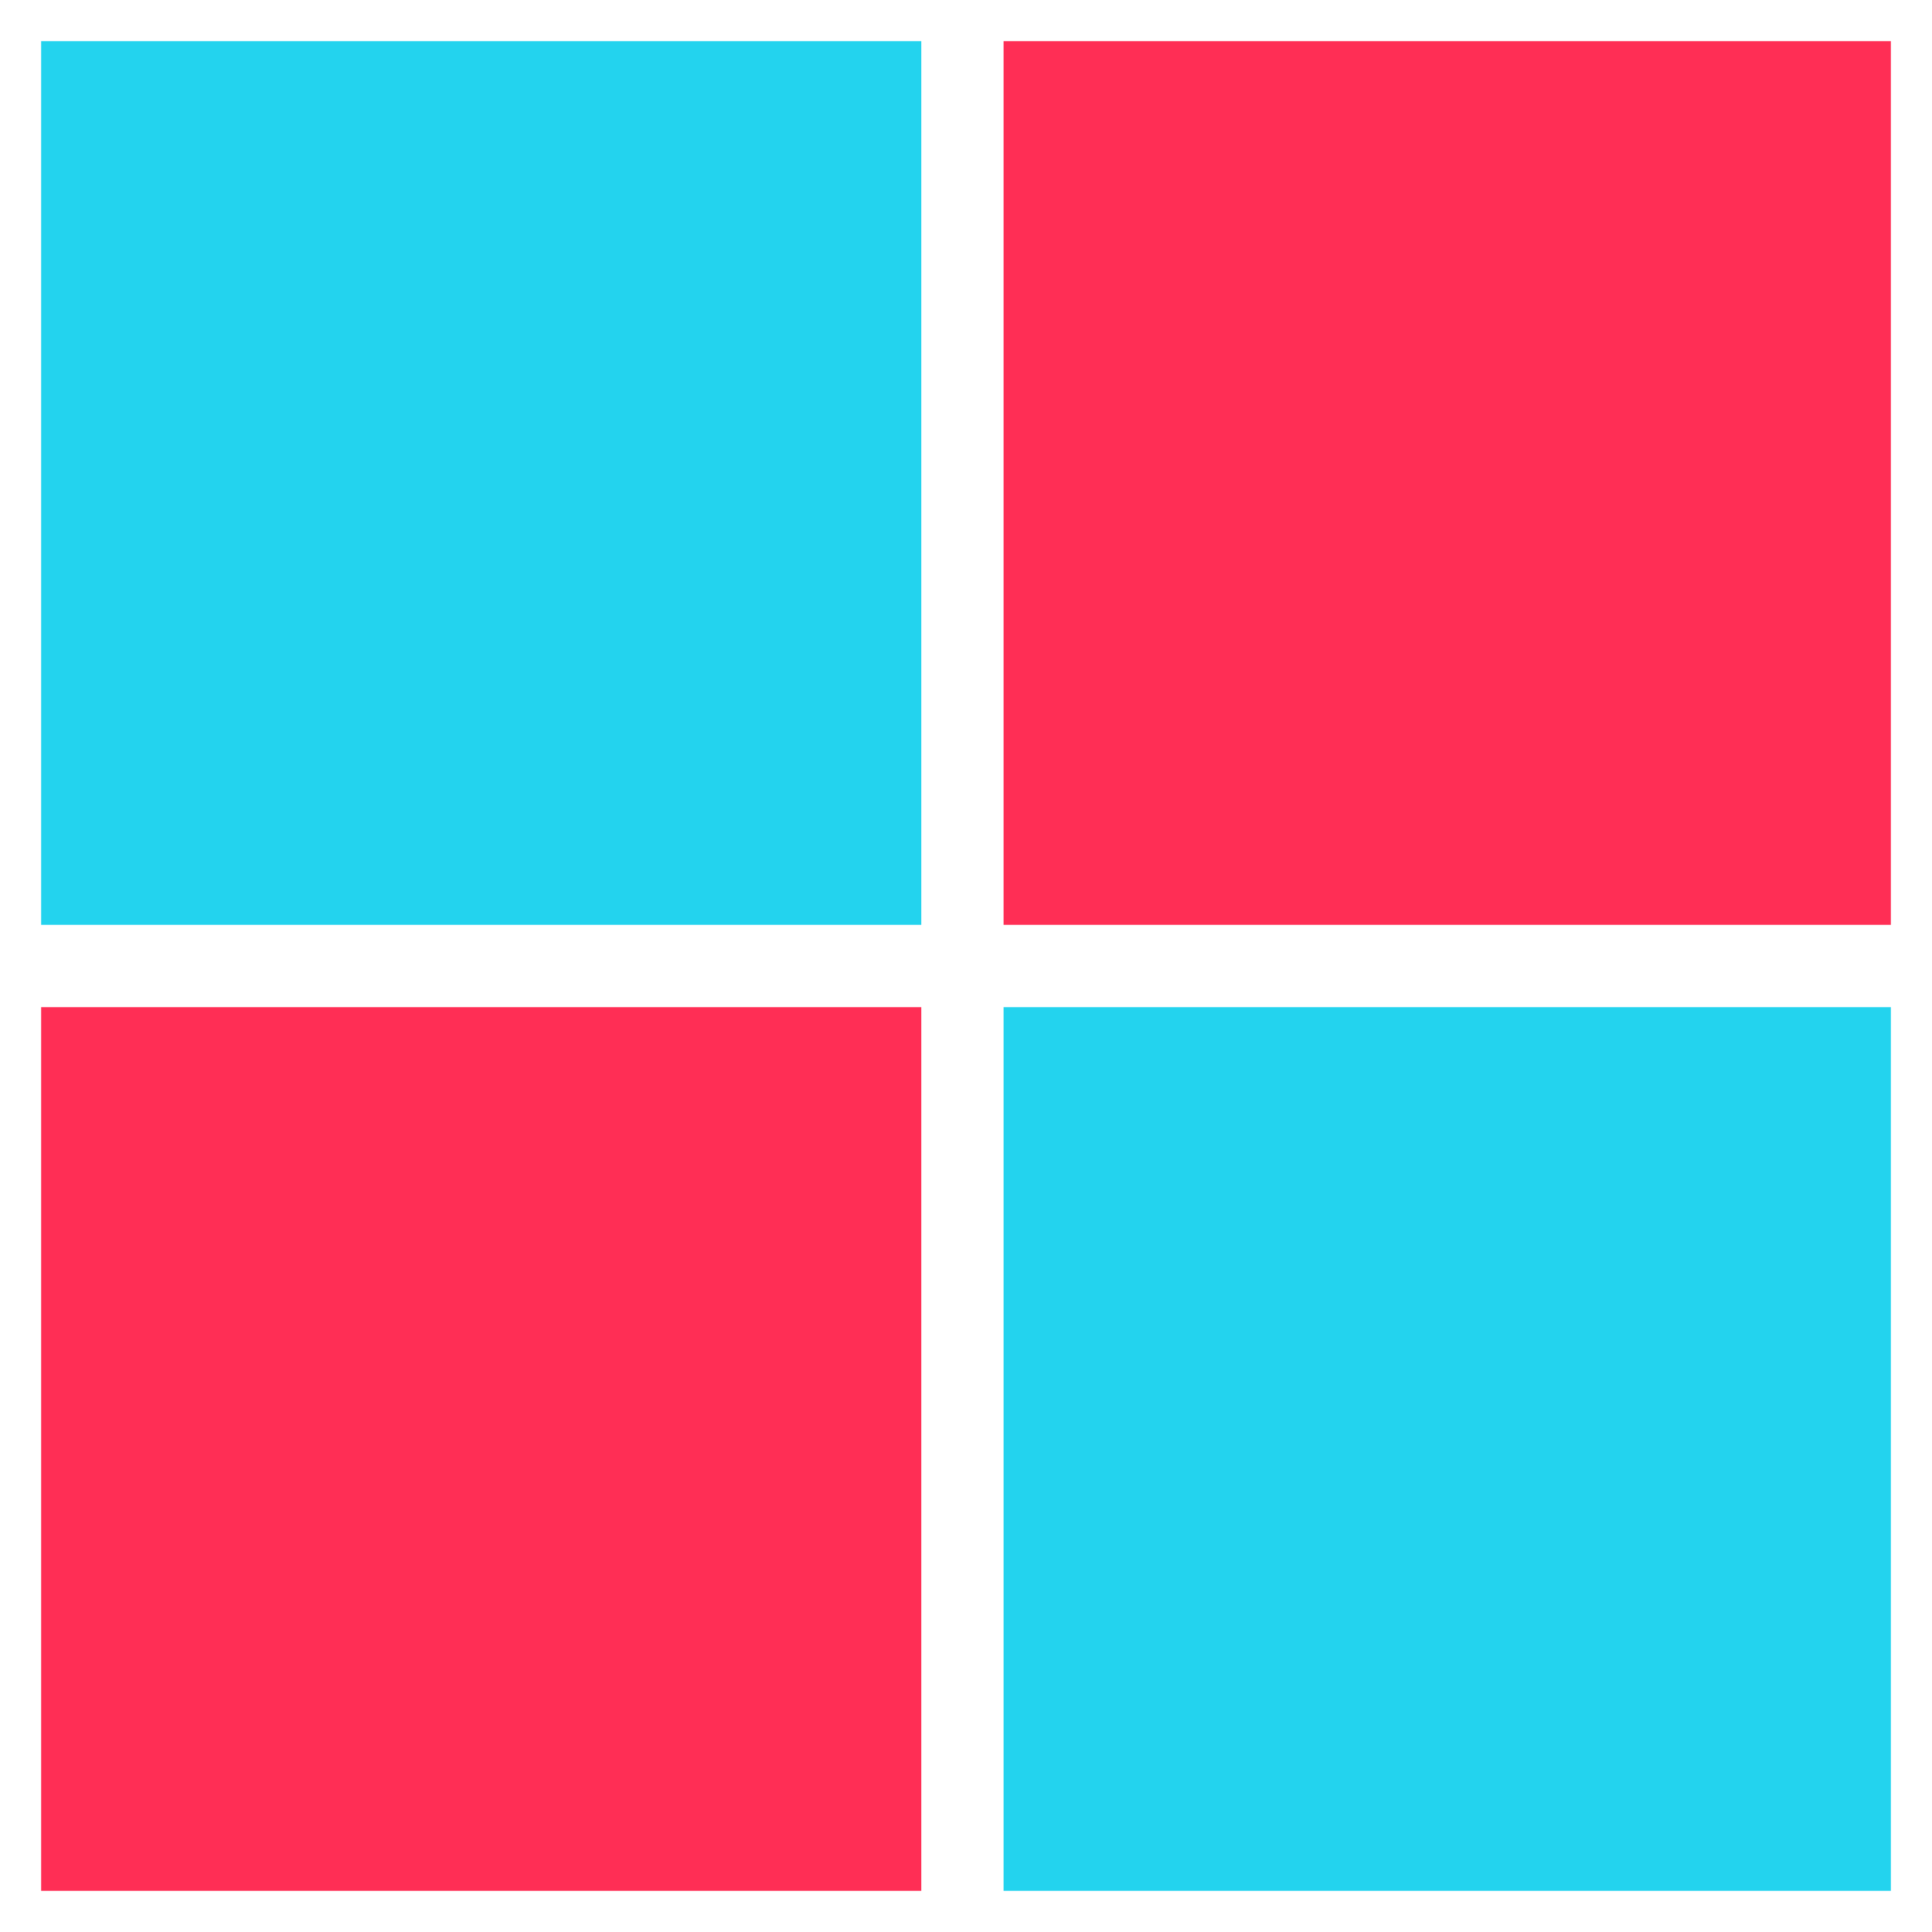 <svg xmlns="http://www.w3.org/2000/svg" xmlns:xlink="http://www.w3.org/1999/xlink" width="1080" zoomAndPan="magnify" viewBox="0 0 810 810" height="1080" preserveAspectRatio="xMidYMid meet" version="1.0"><defs><clipPath id="5dc4eac31e"><path d="M 0 0 L 403.5 0 L 403.5 405 L 0 405 Z M 0 0 " clip-rule="nonzero"/></clipPath><clipPath id="49bf321e1e"><path d="M 0 0 L 403.5 0 L 403.5 405 L 0 405 Z M 0 0 " clip-rule="nonzero"/></clipPath><clipPath id="b0248fdcdd"><rect x="0" width="404" y="0" height="405"/></clipPath><clipPath id="3ccaab0fb9"><path d="M 403.5 405 L 810 405 L 810 810 L 403.5 810 Z M 403.5 405 " clip-rule="nonzero"/></clipPath><clipPath id="632da600d6"><path d="M 0.5 0 L 407 0 L 407 405 L 0.5 405 Z M 0.5 0 " clip-rule="nonzero"/></clipPath><clipPath id="b5c2a17756"><rect x="0" width="407" y="0" height="405"/></clipPath><clipPath id="453608ab24"><path d="M 403.5 0 L 810 0 L 810 405 L 403.5 405 Z M 403.5 0 " clip-rule="nonzero"/></clipPath><clipPath id="0cc7d512f3"><path d="M 0.5 0 L 407 0 L 407 405 L 0.5 405 Z M 0.5 0 " clip-rule="nonzero"/></clipPath><clipPath id="edd58c893f"><rect x="0" width="407" y="0" height="405"/></clipPath><clipPath id="f944f34579"><path d="M 0 405 L 403.5 405 L 403.5 810 L 0 810 Z M 0 405 " clip-rule="nonzero"/></clipPath><clipPath id="7883aa107c"><path d="M 0 0 L 403.5 0 L 403.5 405 L 0 405 Z M 0 0 " clip-rule="nonzero"/></clipPath><clipPath id="96ef88a7f0"><rect x="0" width="404" y="0" height="405"/></clipPath><clipPath id="d844cac010"><path d="M 0 390.375 L 810 390.375 L 810 421.5 L 0 421.5 Z M 0 390.375 " clip-rule="nonzero"/></clipPath><clipPath id="91c5684f4f"><path d="M 0 0.375 L 810 0.375 L 810 31.5 L 0 31.5 Z M 0 0.375 " clip-rule="nonzero"/></clipPath><clipPath id="f7f1eced97"><rect x="0" width="810" y="0" height="32"/></clipPath><clipPath id="54e0a2cfb1"><path d="M 389.438 0 L 420.562 0 L 420.562 810 L 389.438 810 Z M 389.438 0 " clip-rule="nonzero"/></clipPath><clipPath id="8cd87bf917"><path d="M 0.438 0 L 31.562 0 L 31.562 810 L 0.438 810 Z M 0.438 0 " clip-rule="nonzero"/></clipPath><clipPath id="e6211730b1"><rect x="0" width="32" y="0" height="810"/></clipPath></defs><rect x="-81" width="972" fill="#ffffff" y="-81" height="972" fill-opacity="1"/><rect x="-81" width="972" fill="#ffffff" y="-81" height="972" fill-opacity="1"/><path stroke-linecap="butt" transform="matrix(0, 0.75, -0.75, 0, 405, 0)" fill="none" stroke-linejoin="miter" d="M -0 2 L 1080 2 " stroke="#ffffff" stroke-width="4" stroke-opacity="1" stroke-miterlimit="4"/><path stroke-linecap="butt" transform="matrix(0.75, 0, -0, 0.75, 0, 403.5)" fill="none" stroke-linejoin="miter" d="M -0 2 L 1080 2 " stroke="#ffffff" stroke-width="4" stroke-opacity="1" stroke-miterlimit="4"/><g clip-path="url(#5dc4eac31e)"><g transform="matrix(1, 0, 0, 1, 0, 0)"><g clip-path="url(#b0248fdcdd)"><g clip-path="url(#49bf321e1e)"><path fill="#23d3ee" d="M 0 0 L 403.5 0 L 403.5 405.074 L 0 405.074 Z M 0 0 " fill-opacity="1" fill-rule="nonzero"/></g></g></g><path stroke-linecap="butt" transform="matrix(0.75, 0, 0, 0.75, 0, 0)" fill="none" stroke-linejoin="miter" d="M -0 -0 L 538 -0 L 538 540 L -0 540 Z M -0 -0 " stroke="#ffffff" stroke-width="46" stroke-opacity="1" stroke-miterlimit="4"/></g><g clip-path="url(#3ccaab0fb9)"><g transform="matrix(1, 0, 0, 1, 403, 405)"><g clip-path="url(#b5c2a17756)"><g clip-path="url(#632da600d6)"><path fill="#23d3ee" d="M 0.5 0 L 407.082 0 L 407.082 405 L 0.5 405 Z M 0.5 0 " fill-opacity="1" fill-rule="nonzero"/></g></g></g><path stroke-linecap="butt" transform="matrix(0.75, 0, 0, 0.75, 403.5, 405)" fill="none" stroke-linejoin="miter" d="M 0 0 L 542 0 L 542 540 L 0 540 Z M 0 0 " stroke="#ffffff" stroke-width="46" stroke-opacity="1" stroke-miterlimit="4"/></g><g clip-path="url(#453608ab24)"><g transform="matrix(1, 0, 0, 1, 403, 0)"><g clip-path="url(#edd58c893f)"><g clip-path="url(#0cc7d512f3)"><path fill="#ff2e55" d="M 0.5 0 L 407.082 0 L 407.082 405 L 0.5 405 Z M 0.5 0 " fill-opacity="1" fill-rule="nonzero"/></g></g></g><path stroke-linecap="butt" transform="matrix(0.75, 0, 0, 0.75, 403.5, 0)" fill="none" stroke-linejoin="miter" d="M 0 -0 L 542 -0 L 542 540 L 0 540 Z M 0 -0 " stroke="#ffffff" stroke-width="46" stroke-opacity="1" stroke-miterlimit="4"/></g><g clip-path="url(#f944f34579)"><g transform="matrix(1, 0, 0, 1, 0, 405)"><g clip-path="url(#96ef88a7f0)"><g clip-path="url(#7883aa107c)"><path fill="#ff2e55" d="M 0 0 L 403.5 0 L 403.5 405.074 L 0 405.074 Z M 0 0 " fill-opacity="1" fill-rule="nonzero"/></g></g></g><path stroke-linecap="butt" transform="matrix(0.75, 0, 0, 0.75, 0, 405)" fill="none" stroke-linejoin="miter" d="M -0 0 L 538 0 L 538 540 L -0 540 Z M -0 0 " stroke="#ffffff" stroke-width="46" stroke-opacity="1" stroke-miterlimit="4"/></g><g clip-path="url(#d844cac010)"><g transform="matrix(1, 0, 0, 1, 0, 390)"><g clip-path="url(#f7f1eced97)"><g clip-path="url(#91c5684f4f)"><path fill="#ffffff" d="M -42.75 0.375 L 908.992 0.375 L 908.992 31.5 L -42.75 31.5 Z M -42.75 0.375 " fill-opacity="1" fill-rule="nonzero"/></g></g></g></g><g clip-path="url(#54e0a2cfb1)"><g transform="matrix(1, 0, 0, 1, 389, 0)"><g clip-path="url(#e6211730b1)"><g clip-path="url(#8cd87bf917)"><path fill="#ffffff" d="M 0.438 897.375 L 0.438 -54.367 L 31.562 -54.367 L 31.562 897.375 Z M 0.438 897.375 " fill-opacity="1" fill-rule="nonzero"/></g></g></g></g></svg>